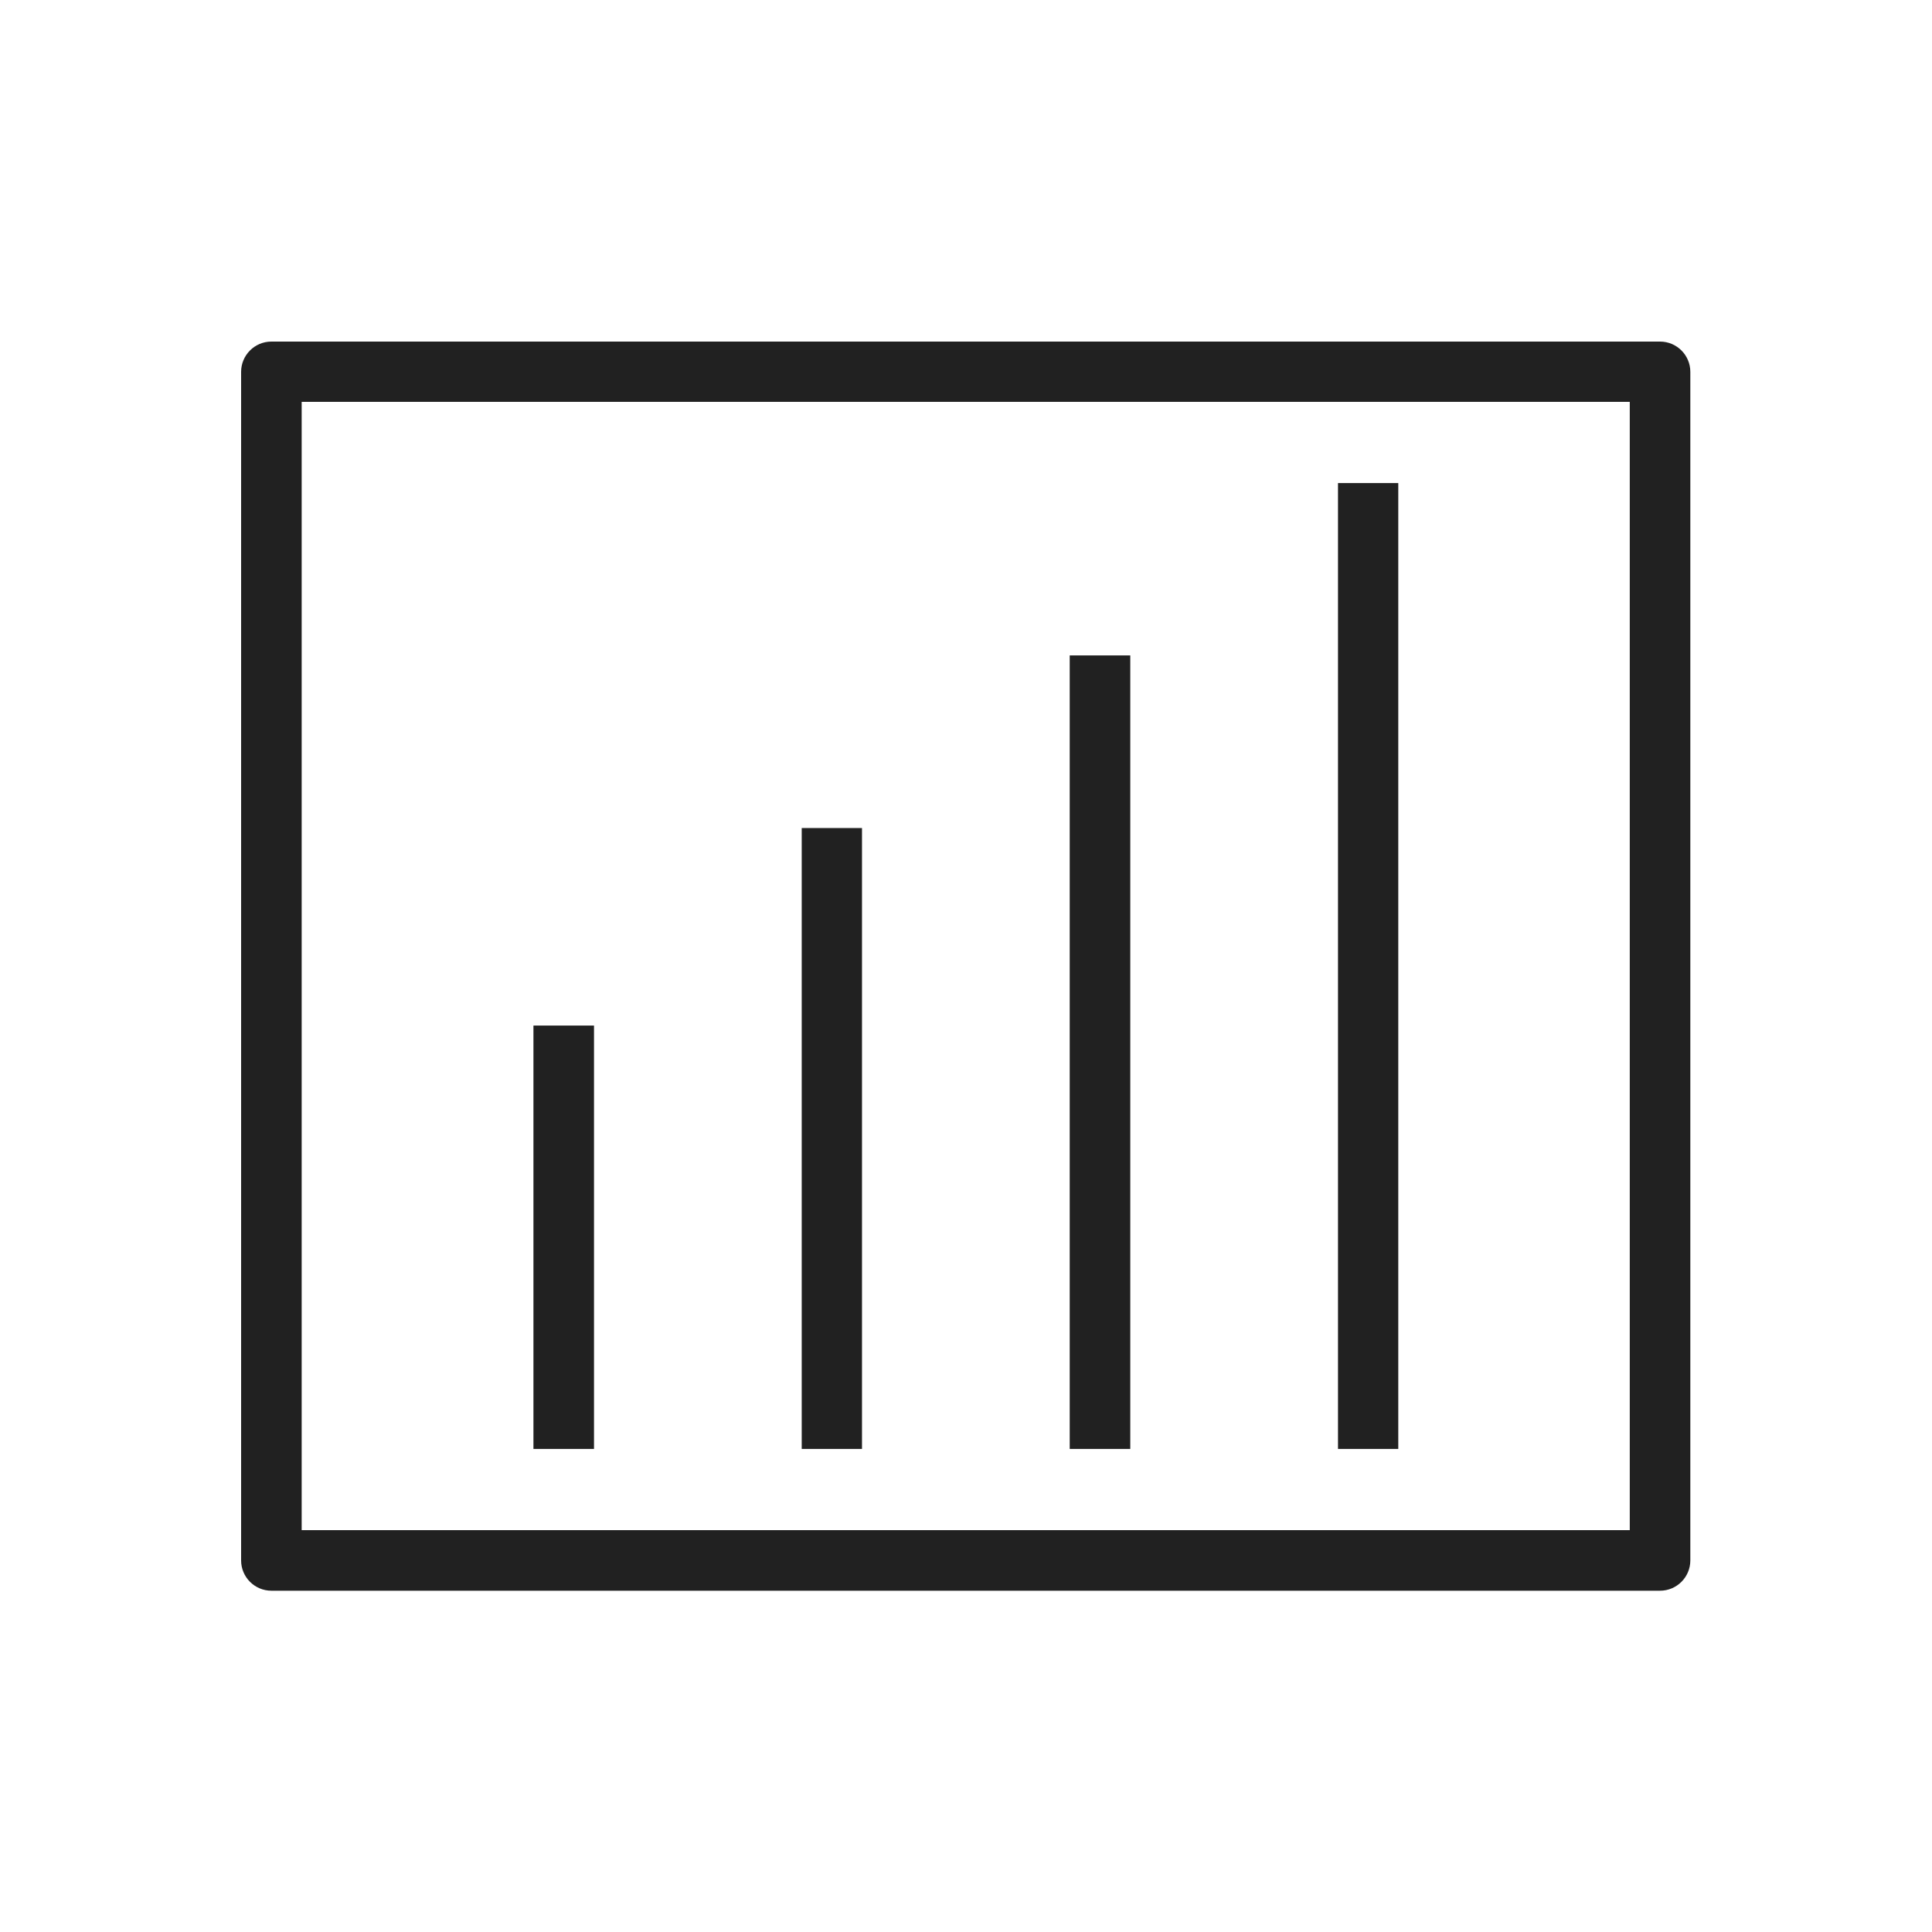 <?xml version="1.0" encoding="UTF-8"?> <svg xmlns="http://www.w3.org/2000/svg" xmlns:xlink="http://www.w3.org/1999/xlink" xml:space="preserve" width="6.827in" height="6.827in" style="shape-rendering:geometricPrecision; text-rendering:geometricPrecision; image-rendering:optimizeQuality; fill-rule:evenodd; clip-rule:evenodd" viewBox="0 0 6.827 6.827"> <defs> <style type="text/css"> .fil1 {fill:none} .fil0 {fill:#212121;fill-rule:nonzero} </style> </defs> <g id="Layer_x0020_1">  <path class="fil0" d="M0.96 1.207l2.453 0 2.453 0c0.059,0 0.107,0.048 0.107,0.107l0 4.2c0,0.059 -0.048,0.107 -0.107,0.107l-2.453 0 -2.454 0c-0.059,0 -0.107,-0.048 -0.107,-0.107l0 -4.2c0,-0.059 0.048,-0.107 0.107,-0.107zm2.453 0.213l-2.347 0 0 3.987 2.347 0 2.346 0 0 -3.987 -2.347 0z"></path> <polygon class="fil0" points="2.099,3.624 2.099,5.12 1.885,5.12 1.885,3.624 "></polygon> <polygon class="fil0" points="3.046,2.926 3.046,5.12 2.833,5.12 2.833,2.926 "></polygon> <polygon class="fil0" points="3.994,2.316 3.994,5.12 3.78,5.12 3.78,2.316 "></polygon> <polygon class="fil0" points="4.941,1.707 4.941,5.12 4.728,5.12 4.728,1.707 "></polygon> </g> <rect class="fil1" width="6.827" height="6.827"></rect> </svg> 
